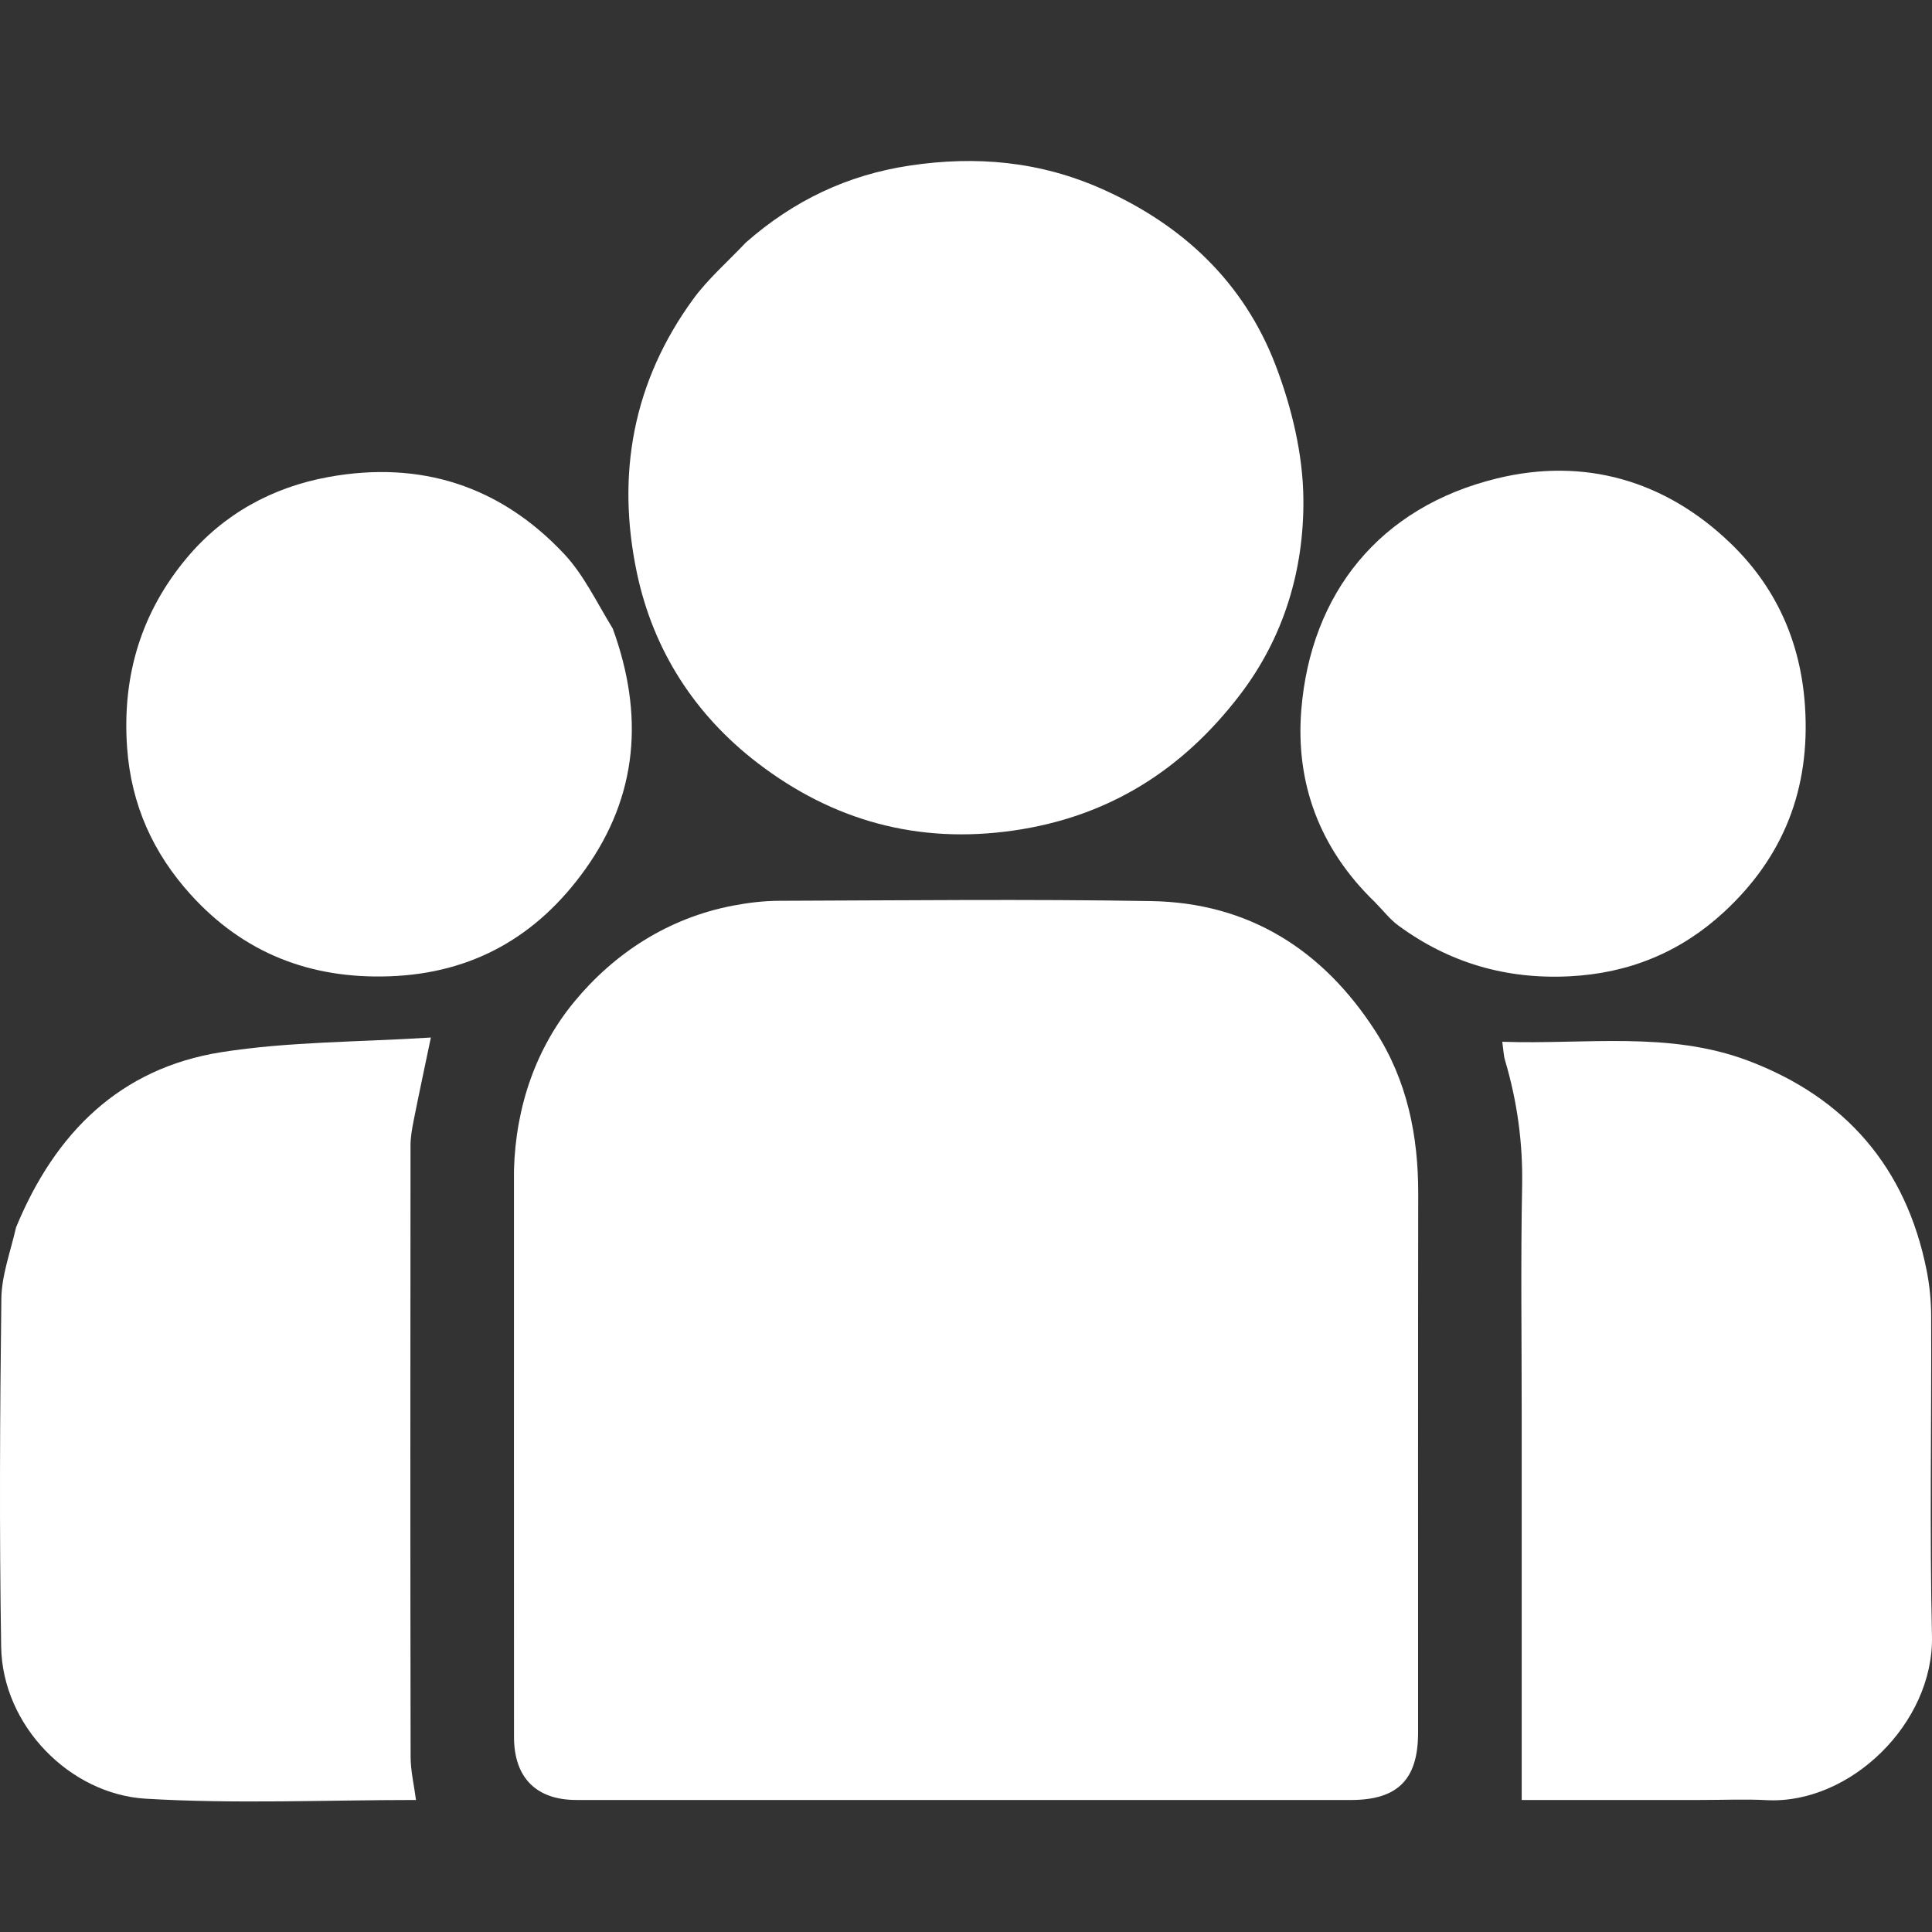 <svg width="60" height="60" viewBox="0 0 60 60" fill="none" xmlns="http://www.w3.org/2000/svg">
<rect x="0" y="0" width="60" height="60" fill="#333333" stroke="none"/>
<path d="M15.962 36.336C16.017 34.342 16.66 32.535 17.832 31.113C19.072 29.607 20.758 28.504 22.775 28.123C23.243 28.034 23.726 27.976 24.202 27.975C28.05 27.963 31.9 27.919 35.748 27.984C38.781 28.034 41.082 29.495 42.711 32.019C43.699 33.551 44.047 35.264 44.044 37.071C44.035 42.65 44.041 48.228 44.04 53.807C44.04 55.268 43.406 55.901 41.946 55.901C33.931 55.901 25.917 55.901 17.903 55.9C16.654 55.9 15.964 55.21 15.963 53.945C15.96 48.099 15.962 42.252 15.962 36.336Z" fill="white"/>
<path d="M23.162 7.533C24.654 6.222 26.323 5.433 28.247 5.143C30.317 4.831 32.301 5.011 34.227 5.87C36.744 6.992 38.63 8.775 39.612 11.336C40.115 12.65 40.466 14.108 40.478 15.505C40.496 17.698 39.875 19.795 38.498 21.591C36.713 23.918 34.433 25.365 31.482 25.792C28.505 26.223 25.857 25.482 23.526 23.694C21.588 22.207 20.291 20.209 19.781 17.798C19.132 14.73 19.659 11.855 21.524 9.294C21.982 8.665 22.587 8.142 23.162 7.533Z" fill="white"/>
<path d="M52.815 55.9C50.867 55.9 48.991 55.9 47.258 55.9C47.258 51.896 47.258 47.909 47.258 43.923C47.258 41.559 47.225 39.196 47.271 36.833C47.297 35.494 47.118 34.203 46.74 32.928C46.694 32.77 46.69 32.601 46.654 32.353C49.246 32.443 51.831 32.01 54.298 32.944C57.317 34.087 59.193 36.254 59.831 39.441C59.925 39.909 59.973 40.393 59.974 40.87C59.987 44.183 59.924 47.498 59.999 50.809C60.06 53.513 57.454 56.042 54.861 55.905C54.205 55.87 53.546 55.9 52.815 55.9Z" fill="white"/>
<path d="M0.499 38.117C1.711 35.173 3.735 33.174 6.87 32.677C8.977 32.344 11.141 32.365 13.381 32.221C13.173 33.219 13.004 34.004 12.848 34.792C12.797 35.049 12.749 35.312 12.749 35.573C12.743 41.904 12.741 48.234 12.752 54.564C12.753 55.001 12.859 55.437 12.919 55.9C10.117 55.9 7.31 56.027 4.521 55.86C2.179 55.72 0.076 53.601 0.036 51.142C-0.022 47.539 -0.003 43.935 0.042 40.332C0.051 39.609 0.321 38.89 0.499 38.117Z" fill="white"/>
<path d="M19.029 19.519C20.007 22.201 19.812 24.713 18.167 27.009C16.69 29.069 14.693 30.23 12.092 30.32C9.632 30.406 7.564 29.595 5.924 27.784C4.761 26.5 4.075 25.003 3.947 23.215C3.788 20.976 4.393 19.007 5.803 17.324C6.938 15.969 8.452 15.131 10.207 14.813C13.067 14.295 15.537 15.091 17.52 17.203C18.13 17.853 18.528 18.703 19.029 19.519Z" fill="white"/>
<path d="M42.691 28.008C40.974 26.349 40.23 24.311 40.413 22.046C40.708 18.422 42.846 15.746 46.489 14.858C49.2 14.196 51.703 14.92 53.72 16.849C55.134 18.2 55.923 19.905 56.056 21.937C56.224 24.505 55.388 26.622 53.529 28.334C52.191 29.567 50.592 30.227 48.744 30.32C46.77 30.419 45.005 29.903 43.424 28.741C43.162 28.549 42.958 28.279 42.691 28.008Z" fill="white"/>
</svg>
